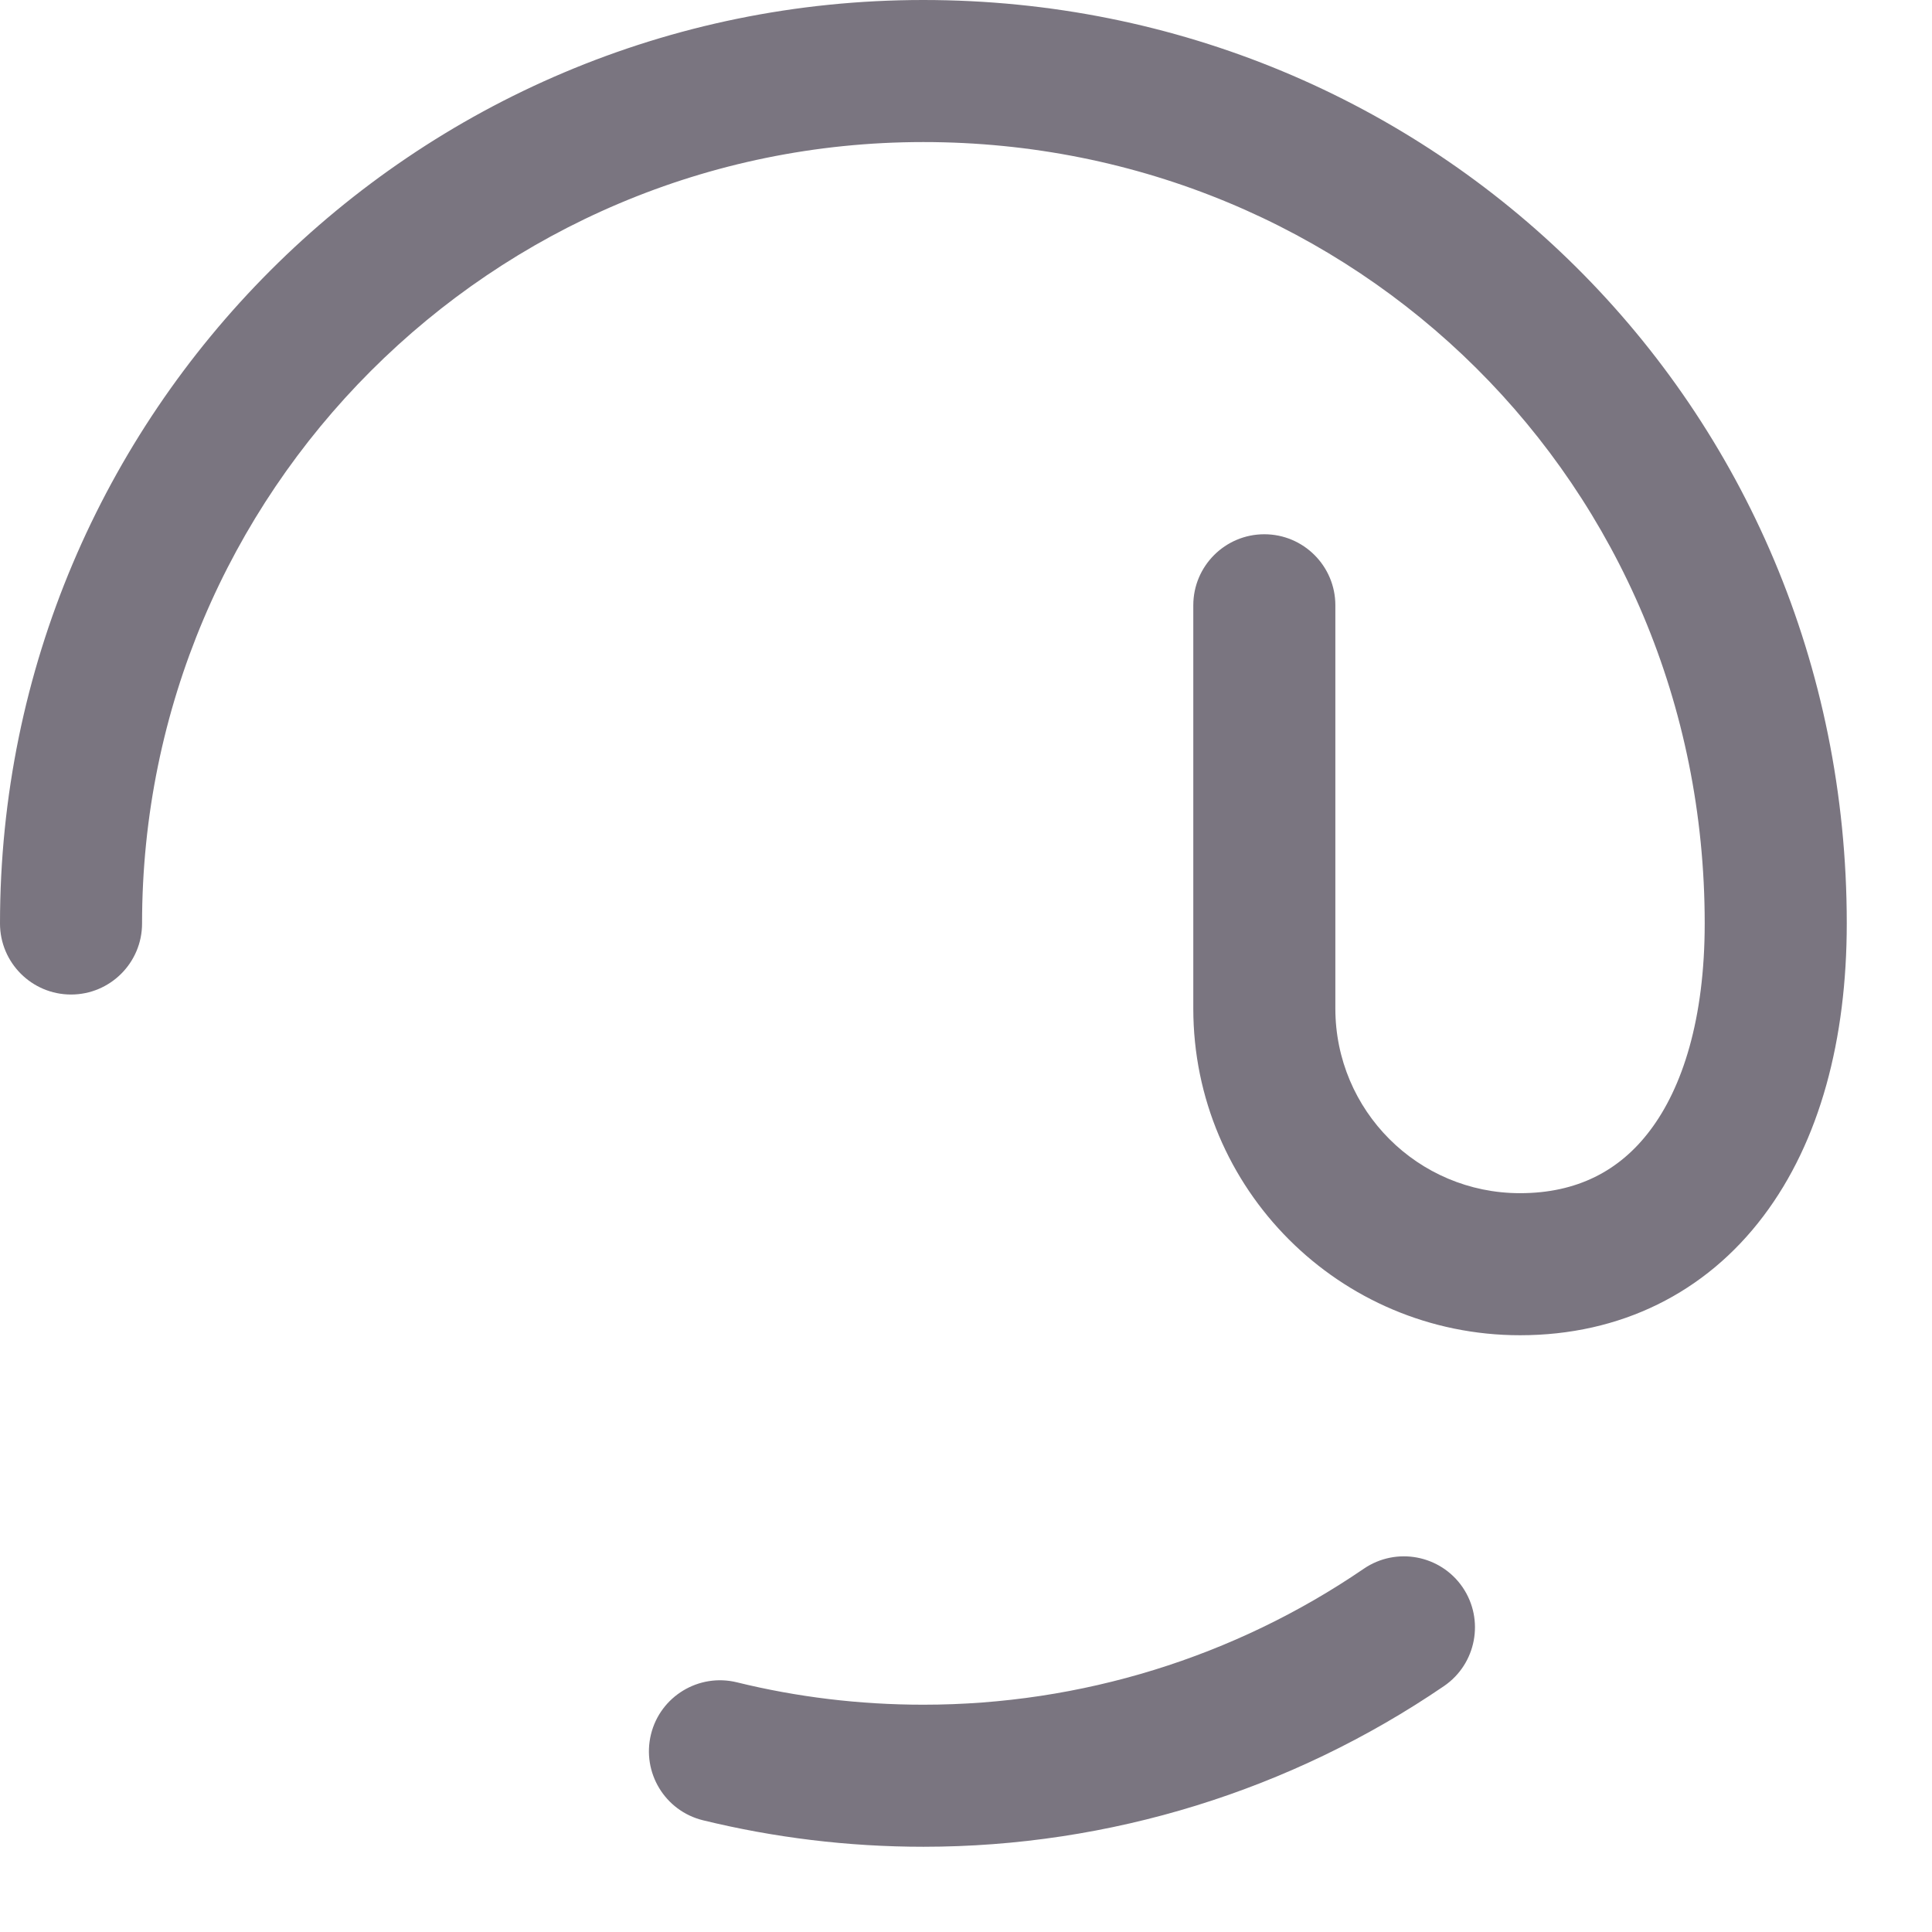 <?xml version="1.0" encoding="utf-8"?>
<svg xmlns="http://www.w3.org/2000/svg" fill="none" height="100%" overflow="visible" preserveAspectRatio="none" style="display: block;" viewBox="0 0 17 17" width="100%">
<path clip-rule="evenodd" d="M0 8.126C0 3.638 3.637 0 8.124 0C12.608 0 16.25 3.558 16.25 8.125C16.25 9.145 16.014 10.042 15.517 10.7C15.007 11.377 14.257 11.749 13.375 11.749C11.787 11.749 10.5 10.462 10.5 8.874V5.326C10.5 4.981 10.78 4.701 11.125 4.701C11.47 4.701 11.75 4.981 11.75 5.326V8.874C11.75 9.772 12.477 10.499 13.375 10.499C13.875 10.499 14.251 10.303 14.519 9.947C14.803 9.572 15 8.969 15 8.125C15 4.257 11.926 1.25 8.124 1.25C4.328 1.25 1.25 4.328 1.25 8.126C1.25 8.471 0.97 8.751 0.625 8.751C0.28 8.751 0 8.471 0 8.126ZM12.87 13.967C13.064 14.252 12.991 14.641 12.706 14.836C11.359 15.755 9.763 16.25 8.126 16.25C7.458 16.25 6.809 16.169 6.186 16.017C5.851 15.935 5.646 15.597 5.728 15.261C5.81 14.926 6.149 14.721 6.484 14.803C7.009 14.932 7.559 15 8.126 15C9.511 15 10.862 14.582 12.001 13.803C12.286 13.609 12.675 13.682 12.87 13.967Z" fill="#7A7580" fill-rule="evenodd" id="Vector"/>
</svg>
